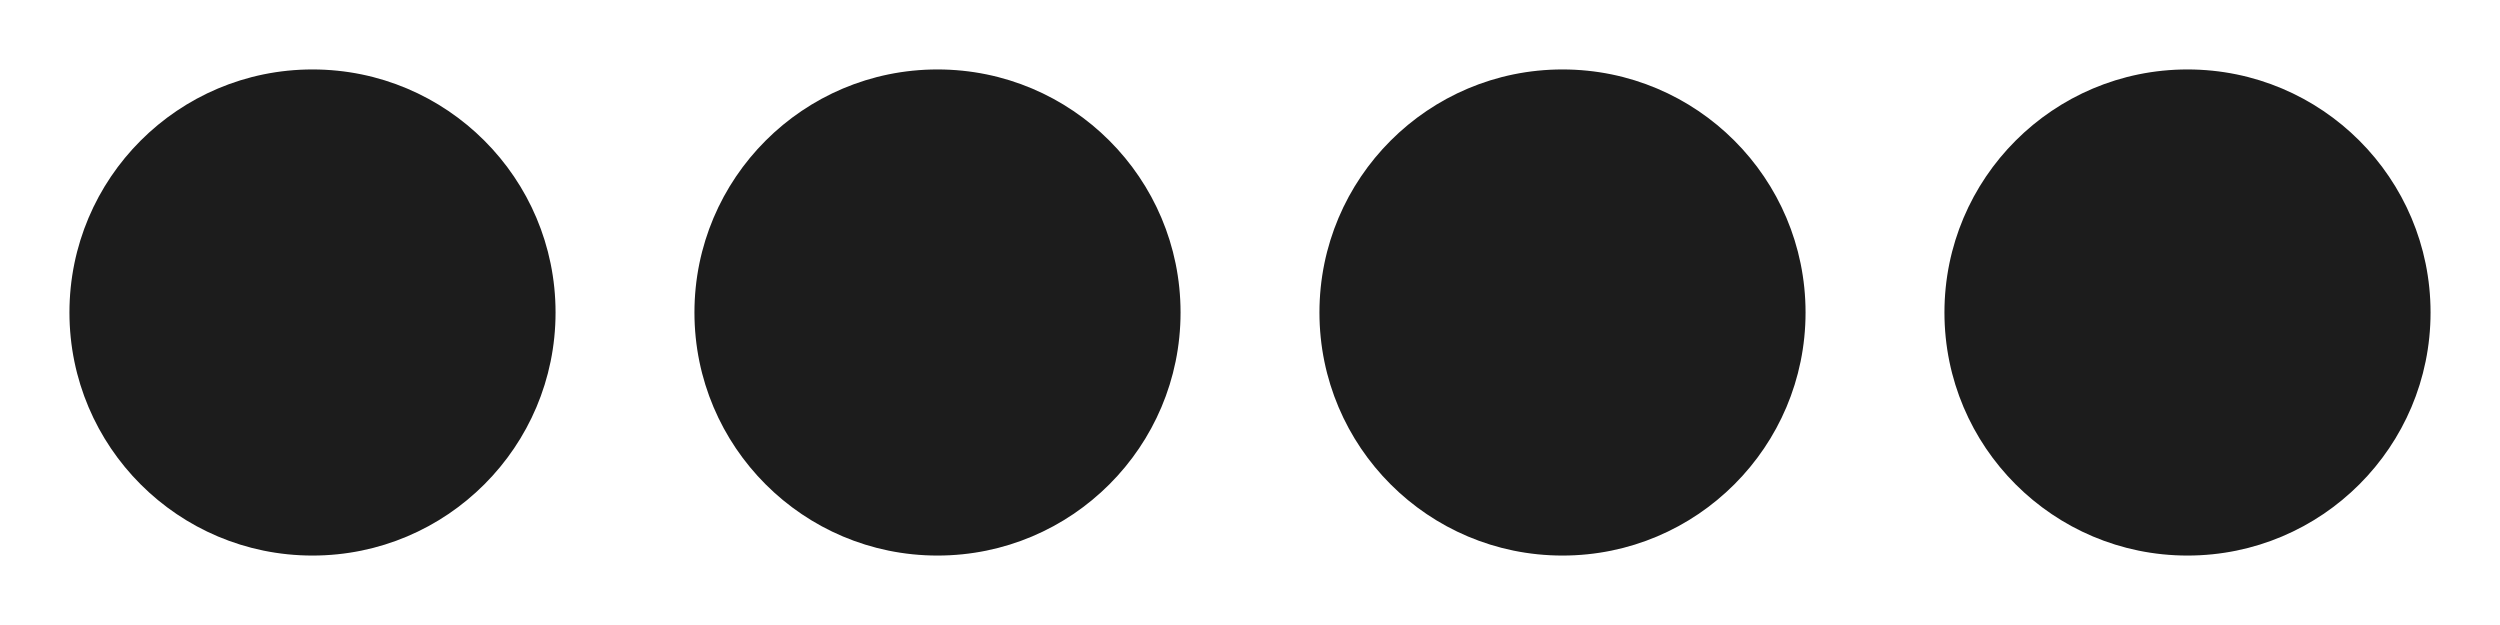 <?xml version="1.0" encoding="UTF-8"?> <svg xmlns="http://www.w3.org/2000/svg" width="36" height="9" viewBox="0 0 36 9" fill="none"><circle cx="4.5" cy="4.5" r="3.5" fill="#1C1C1C"></circle><circle cx="13.5" cy="4.5" r="3.5" fill="#1C1C1C"></circle><circle cx="22.5" cy="4.5" r="3.5" fill="#1C1C1C"></circle><circle cx="31.5" cy="4.5" r="3.5" fill="#1C1C1C"></circle></svg> 